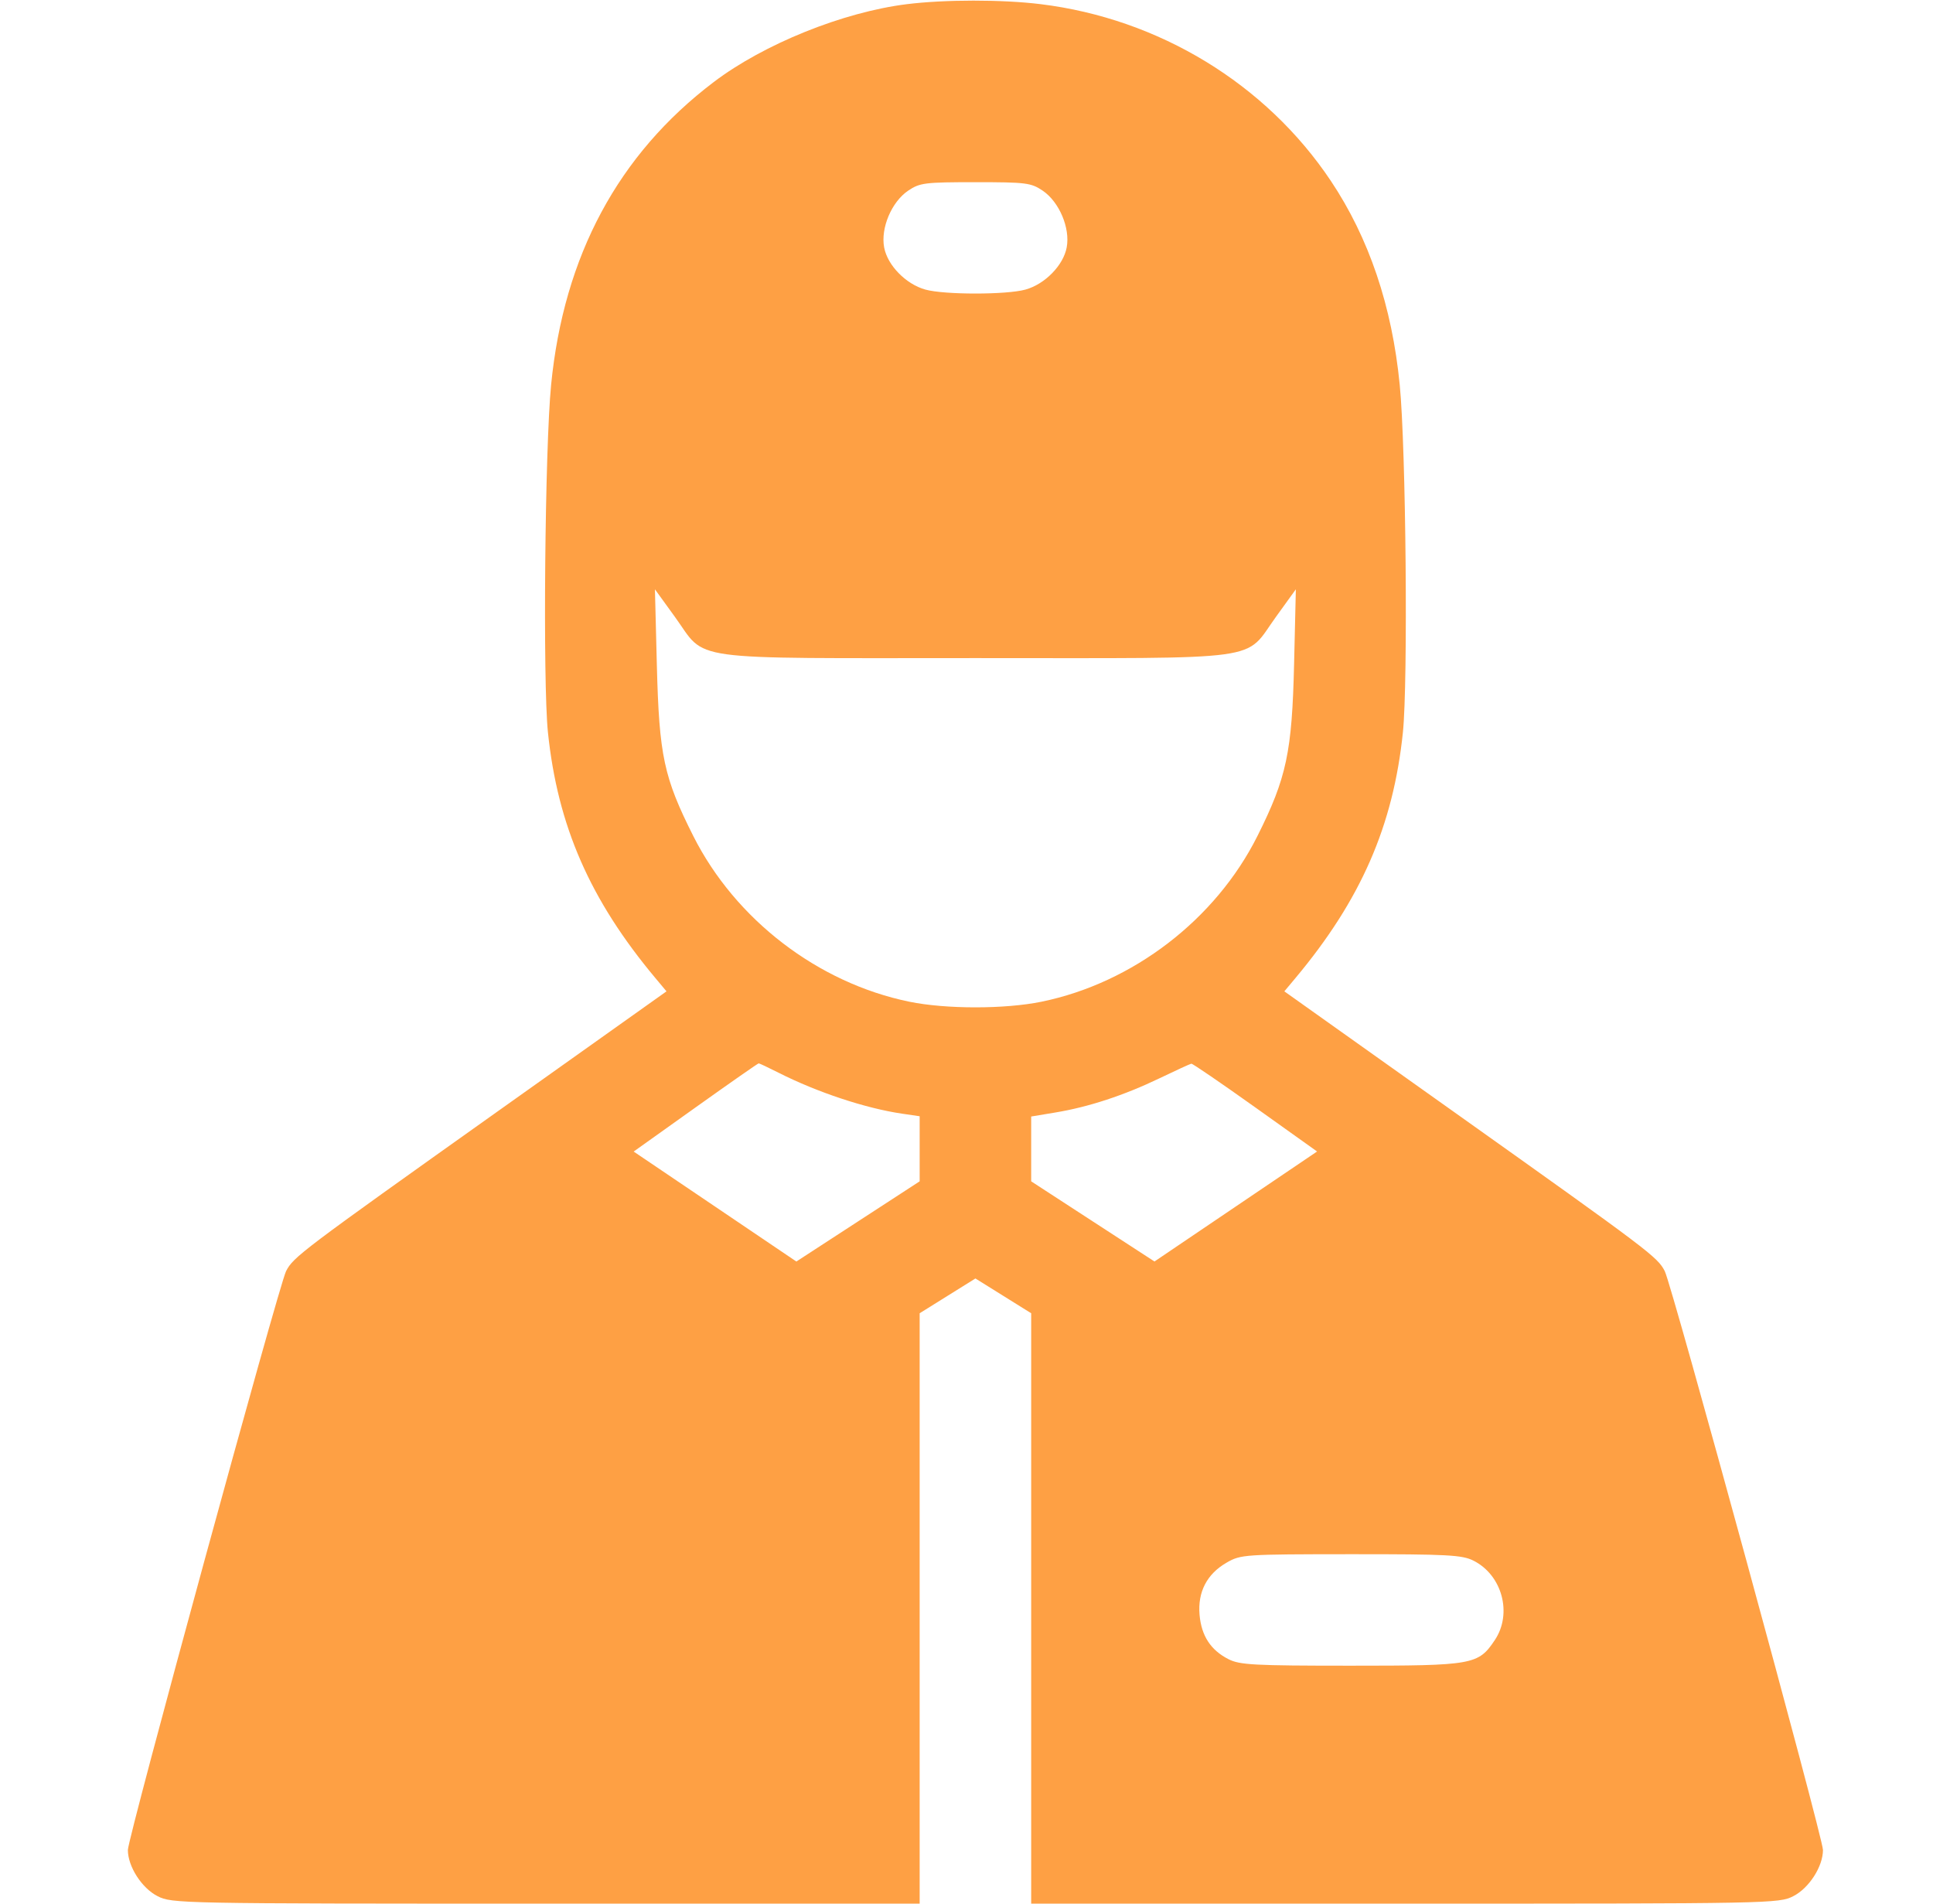 <svg width="65" height="64" viewBox="0 0 65 64" fill="none" xmlns="http://www.w3.org/2000/svg">
<path fill-rule="evenodd" clip-rule="evenodd" d="M30.488 0.141C28.342 0.409 25.687 1.48 24.002 2.757C20.79 5.19 18.958 8.601 18.532 12.938C18.323 15.065 18.251 22.927 18.425 24.619C18.75 27.763 19.84 30.256 22.039 32.883L22.412 33.329L16.708 37.383C10.115 42.07 9.868 42.256 9.62 42.735C9.381 43.199 4.3 61.782 4.3 62.196C4.3 62.751 4.767 63.478 5.297 63.748C5.782 63.996 6.009 64 18.358 64H30.925V54.075V44.151L31.863 43.566L32.8 42.982L33.737 43.566L34.675 44.151V54.075V64H47.242C59.591 64 59.819 63.996 60.303 63.748C60.833 63.478 61.3 62.751 61.3 62.196C61.3 61.782 56.22 43.199 55.98 42.735C55.732 42.256 55.485 42.07 48.892 37.383L43.188 33.329L43.561 32.883C45.76 30.256 46.85 27.763 47.175 24.619C47.349 22.927 47.278 15.065 47.068 12.938C46.809 10.293 46.035 8.004 44.754 6.085C42.572 2.819 38.973 0.627 34.987 0.139C33.699 -0.019 31.763 -0.018 30.488 0.141ZM30.54 6.409C29.982 6.785 29.608 7.667 29.731 8.319C29.843 8.921 30.464 9.555 31.118 9.736C31.756 9.913 33.844 9.913 34.482 9.736C35.136 9.555 35.757 8.921 35.869 8.319C35.992 7.667 35.618 6.785 35.06 6.409C34.669 6.146 34.505 6.125 32.8 6.125C31.095 6.125 30.931 6.146 30.54 6.409ZM22.088 22.375C22.165 25.405 22.322 26.138 23.313 28.107C24.729 30.917 27.504 33.046 30.576 33.677C31.809 33.93 33.791 33.93 35.024 33.677C38.099 33.045 40.878 30.912 42.283 28.107C43.264 26.147 43.446 25.292 43.516 22.312L43.575 19.812L42.907 20.737C41.812 22.249 42.717 22.125 32.8 22.125C22.884 22.125 23.789 22.249 22.693 20.737L22.023 19.812L22.088 22.375ZM23.387 37.233L21.308 38.715L24.043 40.563L26.779 42.412L28.852 41.064L30.925 39.716V38.622V37.528L30.331 37.441C29.107 37.262 27.471 36.719 26.177 36.063C25.837 35.891 25.538 35.75 25.512 35.75C25.487 35.75 24.531 36.417 23.387 37.233ZM38.987 36.253C37.801 36.824 36.603 37.218 35.487 37.402L34.675 37.537V38.626V39.716L36.748 41.064L38.821 42.411L41.555 40.562L44.289 38.713L42.211 37.231C41.069 36.417 40.101 35.755 40.061 35.761C40.02 35.767 39.538 35.988 38.987 36.253ZM41.251 52.533C40.585 52.915 40.27 53.52 40.337 54.291C40.399 54.997 40.712 55.477 41.309 55.781C41.688 55.974 42.161 56 45.425 56C49.543 56 49.71 55.97 50.266 55.138C50.861 54.248 50.513 52.954 49.548 52.469C49.163 52.276 48.689 52.251 45.425 52.252C41.839 52.254 41.724 52.262 41.251 52.533Z" fill="#FEA044"/>
</svg>
